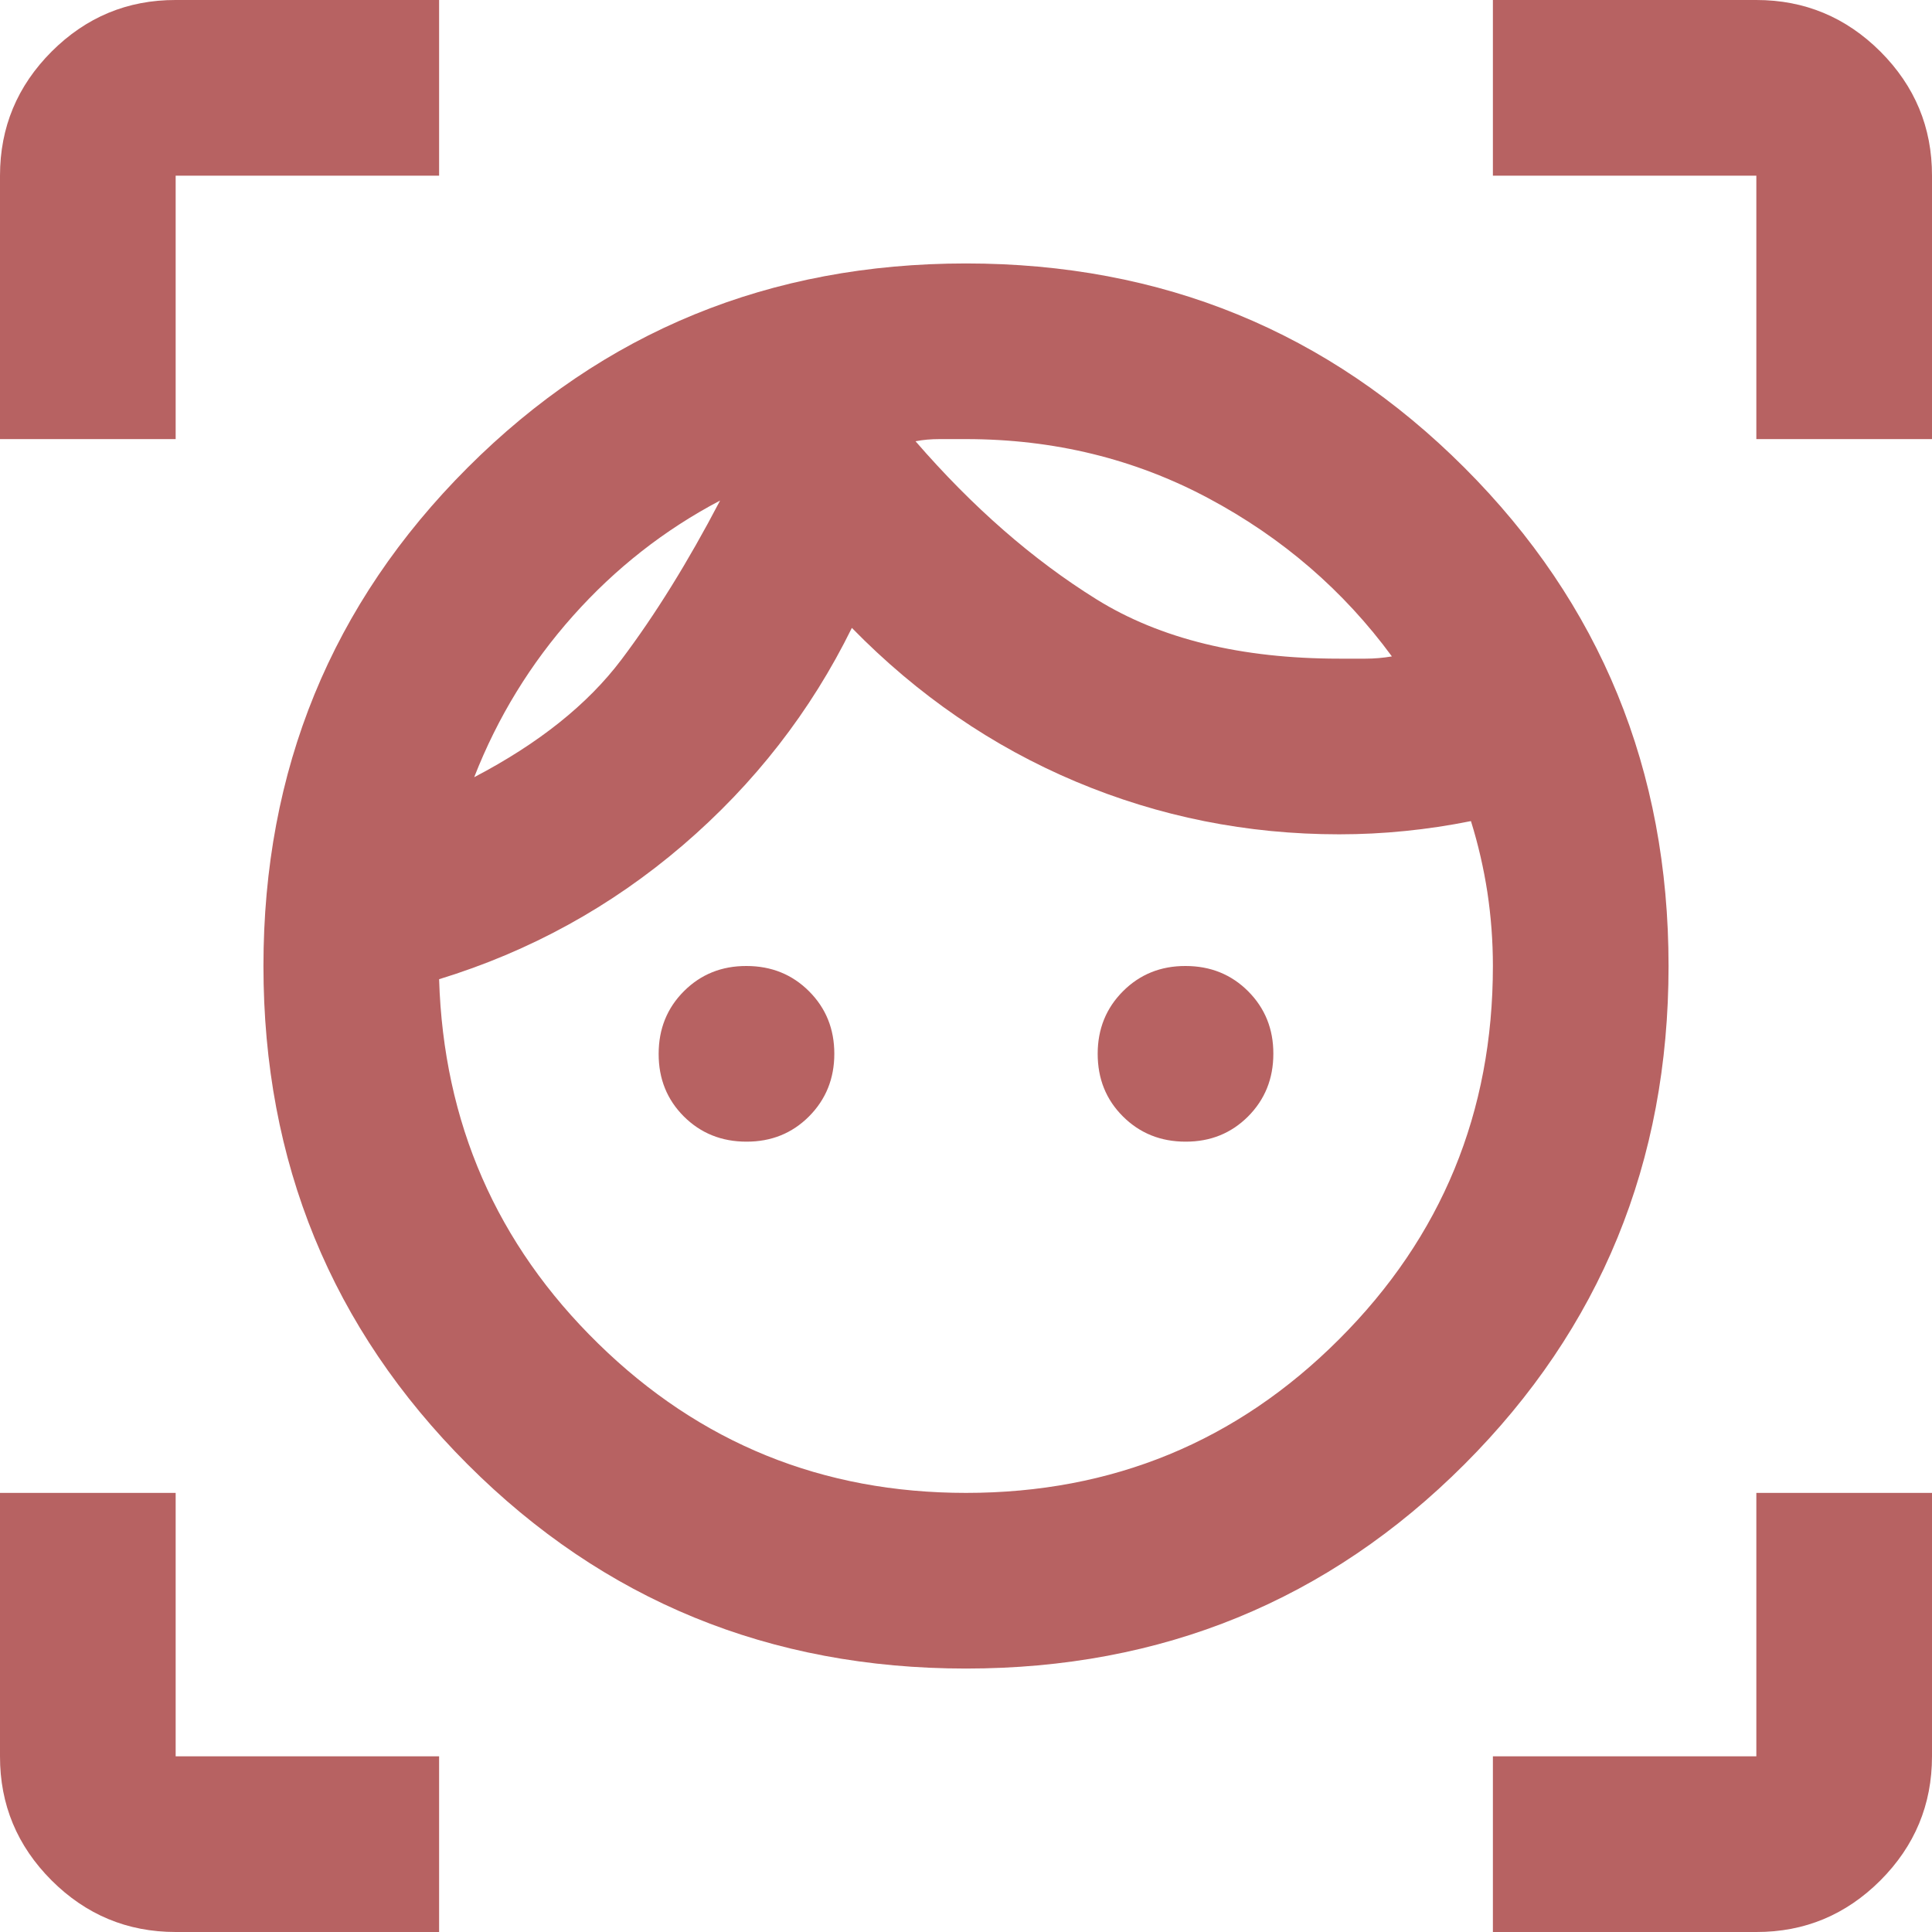<svg width="25" height="25" viewBox="0 0 25 25" fill="none" xmlns="http://www.w3.org/2000/svg">
<path d="M12.5 21.591C9.962 21.591 7.812 20.71 6.051 18.949C4.29 17.188 3.409 15.038 3.409 12.5C3.409 9.962 4.29 7.812 6.051 6.051C7.812 4.29 9.962 3.409 12.5 3.409C15.038 3.409 17.188 4.29 18.949 6.051C20.71 7.812 21.591 9.962 21.591 12.5C21.591 15.038 20.71 17.188 18.949 18.949C17.188 20.71 15.038 21.591 12.5 21.591ZM12.5 19.318C14.394 19.318 16.004 18.655 17.329 17.329C18.655 16.004 19.318 14.394 19.318 12.5C19.318 12.178 19.294 11.861 19.247 11.548C19.199 11.235 19.128 10.927 19.034 10.625C18.75 10.682 18.466 10.725 18.182 10.753C17.898 10.782 17.614 10.796 17.329 10.796C16.136 10.796 15 10.568 13.921 10.114C12.841 9.659 11.875 8.996 11.023 8.125C10.492 9.205 9.763 10.142 8.835 10.938C7.907 11.733 6.856 12.311 5.682 12.671C5.739 14.527 6.425 16.099 7.741 17.386C9.057 18.674 10.643 19.318 12.5 19.318ZM6.136 10.057C6.97 9.621 7.604 9.115 8.04 8.537C8.475 7.96 8.902 7.273 9.318 6.477C8.598 6.856 7.964 7.353 7.415 7.969C6.866 8.585 6.439 9.281 6.136 10.057ZM9.659 14.773C9.337 14.773 9.067 14.664 8.849 14.447C8.631 14.229 8.522 13.959 8.523 13.636C8.523 13.314 8.632 13.044 8.85 12.826C9.068 12.608 9.338 12.499 9.659 12.5C9.981 12.5 10.251 12.609 10.469 12.827C10.688 13.046 10.796 13.315 10.796 13.636C10.796 13.958 10.686 14.228 10.468 14.447C10.25 14.665 9.98 14.774 9.659 14.773ZM17.329 8.523H17.671C17.784 8.523 17.898 8.513 18.011 8.494C17.386 7.642 16.596 6.96 15.64 6.449C14.684 5.938 13.637 5.682 12.5 5.682H12.159C12.046 5.682 11.941 5.691 11.847 5.71C12.585 6.562 13.366 7.244 14.19 7.756C15.013 8.267 16.06 8.523 17.329 8.523ZM15.341 14.773C15.019 14.773 14.749 14.664 14.531 14.447C14.312 14.229 14.204 13.959 14.204 13.636C14.204 13.314 14.314 13.044 14.532 12.826C14.75 12.608 15.02 12.499 15.341 12.5C15.663 12.5 15.933 12.609 16.151 12.827C16.369 13.046 16.478 13.315 16.477 13.636C16.477 13.958 16.368 14.228 16.15 14.447C15.932 14.665 15.662 14.774 15.341 14.773ZM1.92931e-06 5.682V2.273C1.92931e-06 1.648 0.223 1.113 0.668 0.667C1.114 0.222 1.648 -0.001 2.273 1.92931e-06H5.682V2.273H2.273V5.682H1.92931e-06ZM5.682 25H2.273C1.648 25 1.113 24.777 0.667 24.332C0.222 23.886 -0.001 23.352 1.92931e-06 22.727V19.318H2.273V22.727H5.682V25ZM19.318 25V22.727H22.727V19.318H25V22.727C25 23.352 24.777 23.887 24.332 24.333C23.886 24.778 23.352 25.001 22.727 25H19.318ZM22.727 5.682V2.273H19.318V1.92931e-06H22.727C23.352 1.92931e-06 23.887 0.223 24.333 0.668C24.778 1.114 25.001 1.648 25 2.273V5.682H22.727Z" fill="#B76262"/>
</svg>
